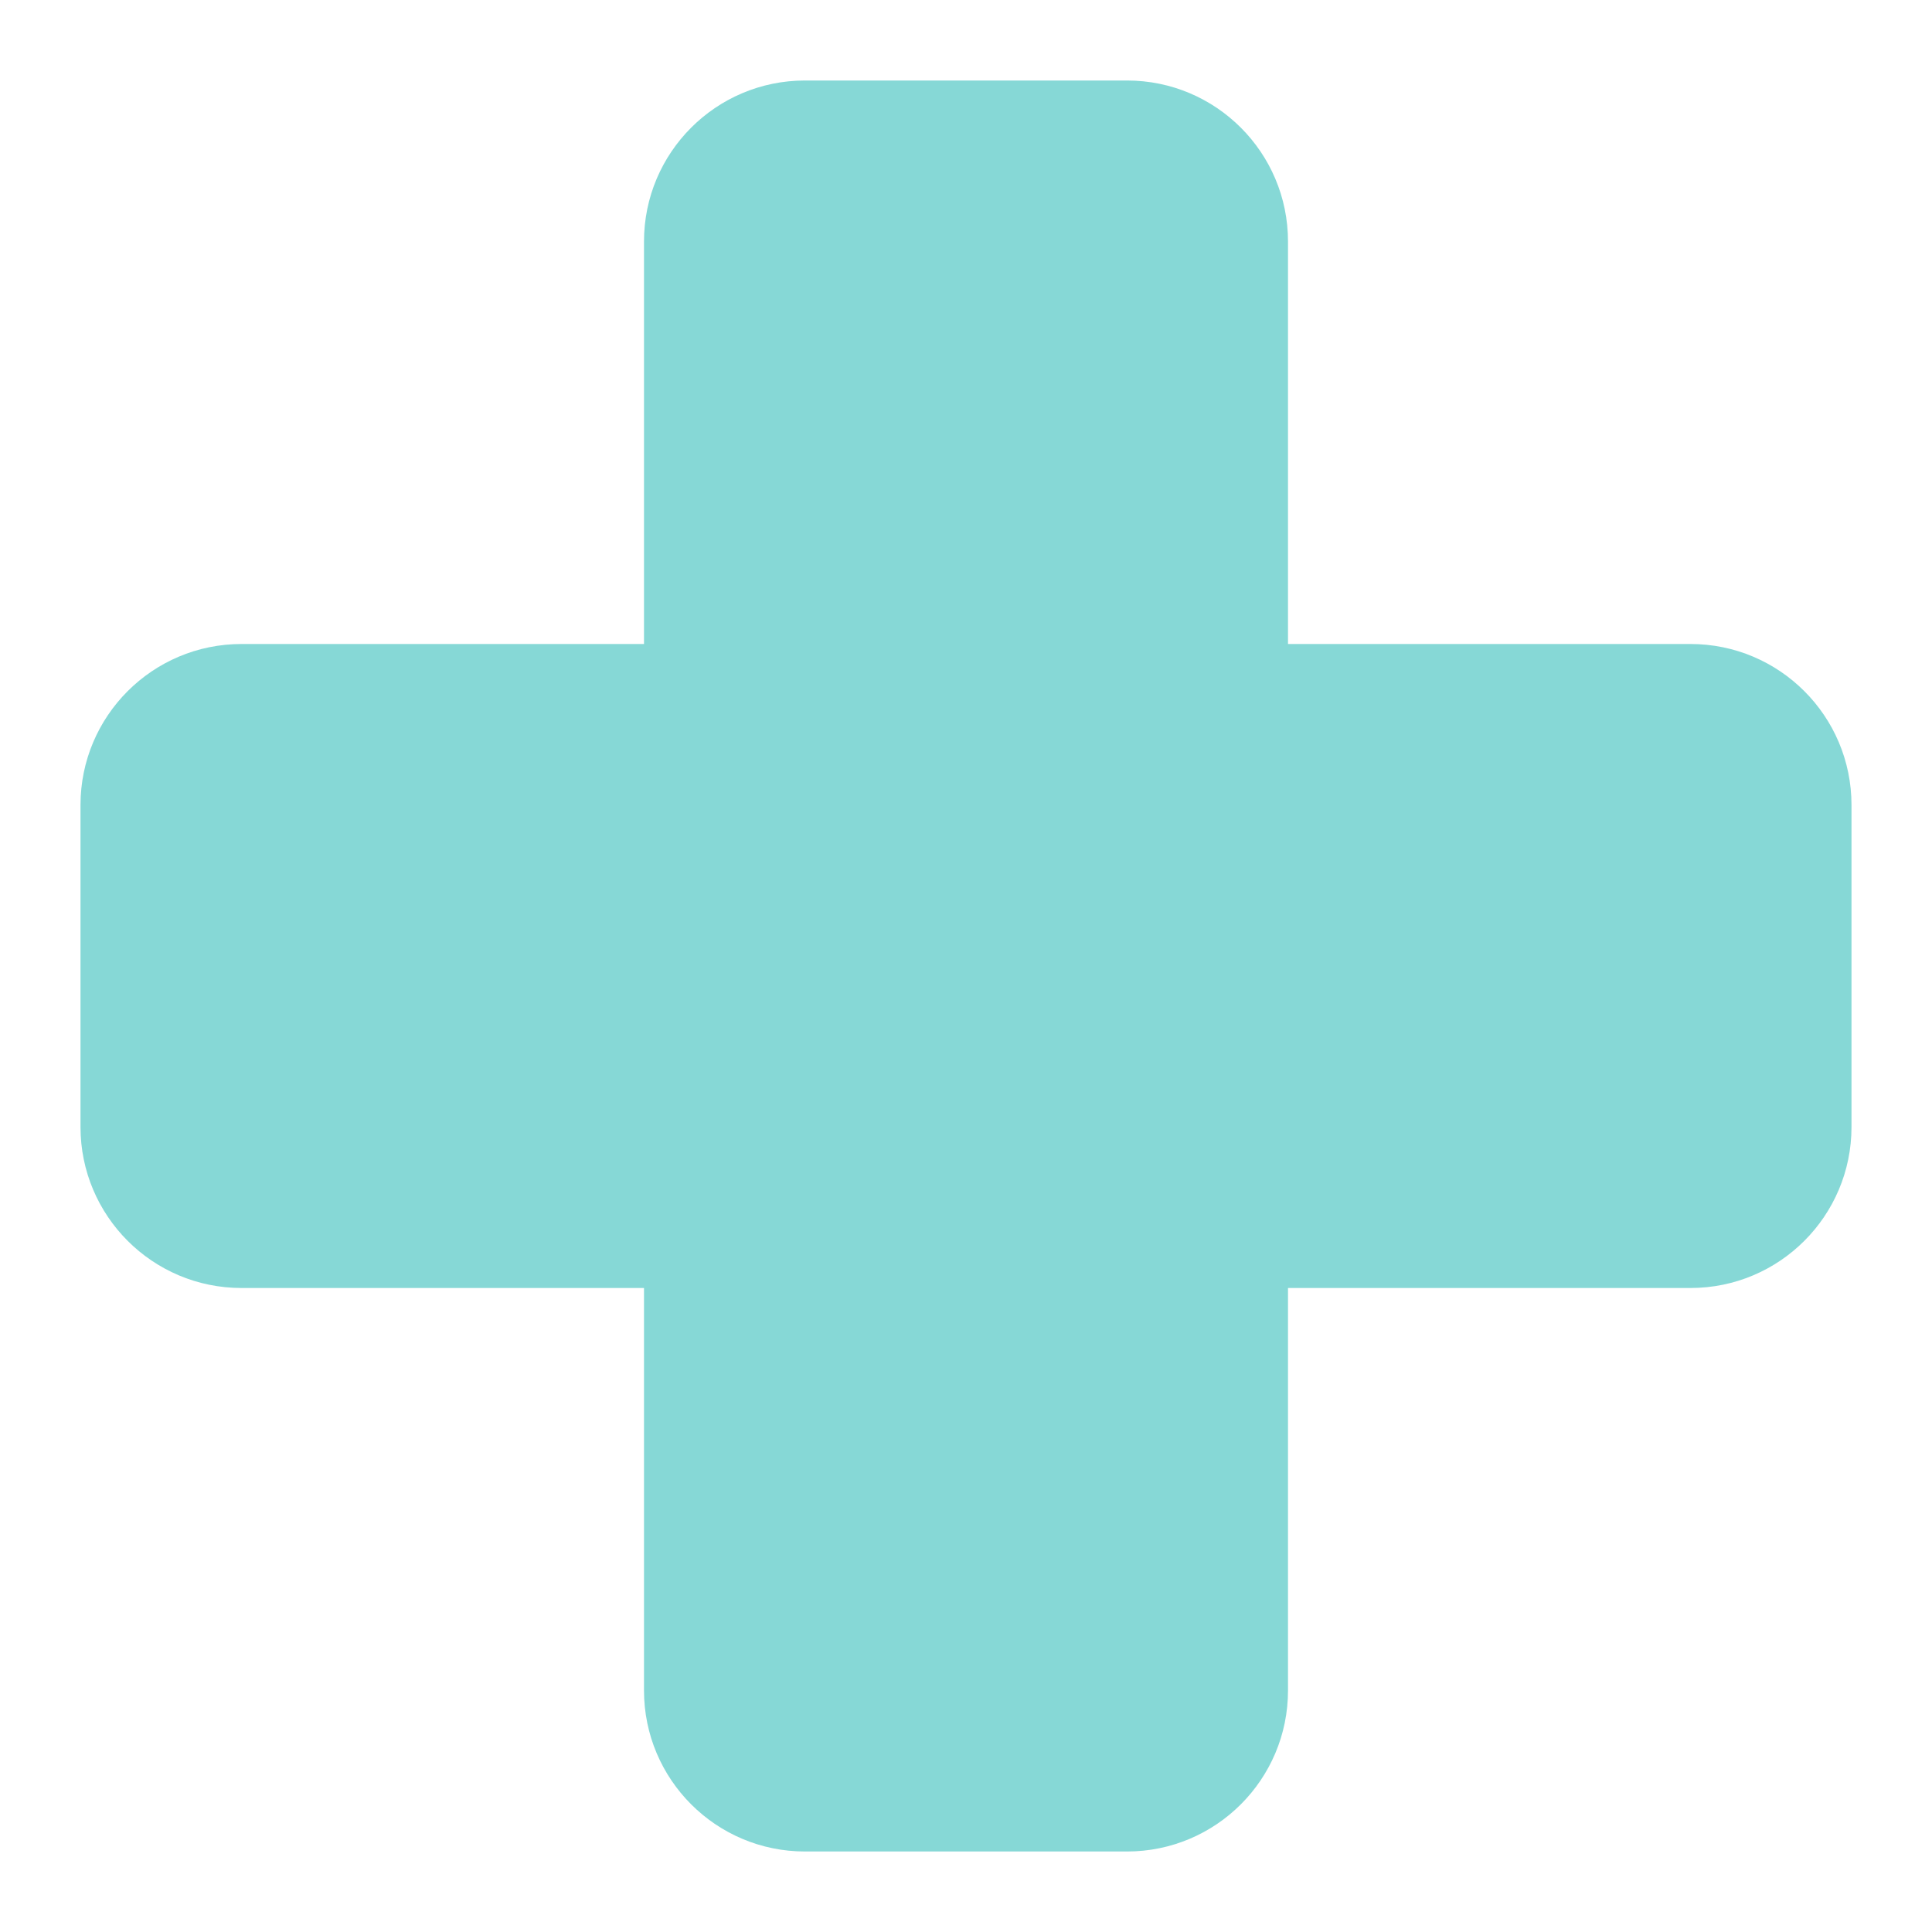 <svg width="48" height="48" viewBox="0 0 48 48" fill="none" xmlns="http://www.w3.org/2000/svg">
<path d="M16 16H6C3.791 16 2 17.791 2 20V28C2 30.209 3.791 32 6 32H16V42C16 44.209 17.791 46 20 46H28C30.209 46 32 44.209 32 42V32H42C44.209 32 46 30.209 46 28V20C46 17.791 44.209 16 42 16H32V6C32 3.791 30.209 2 28 2H20C17.791 2 16 3.791 16 6V16Z" fill="#0FB2AF" fill-opacity="0.5"/>
</svg>
